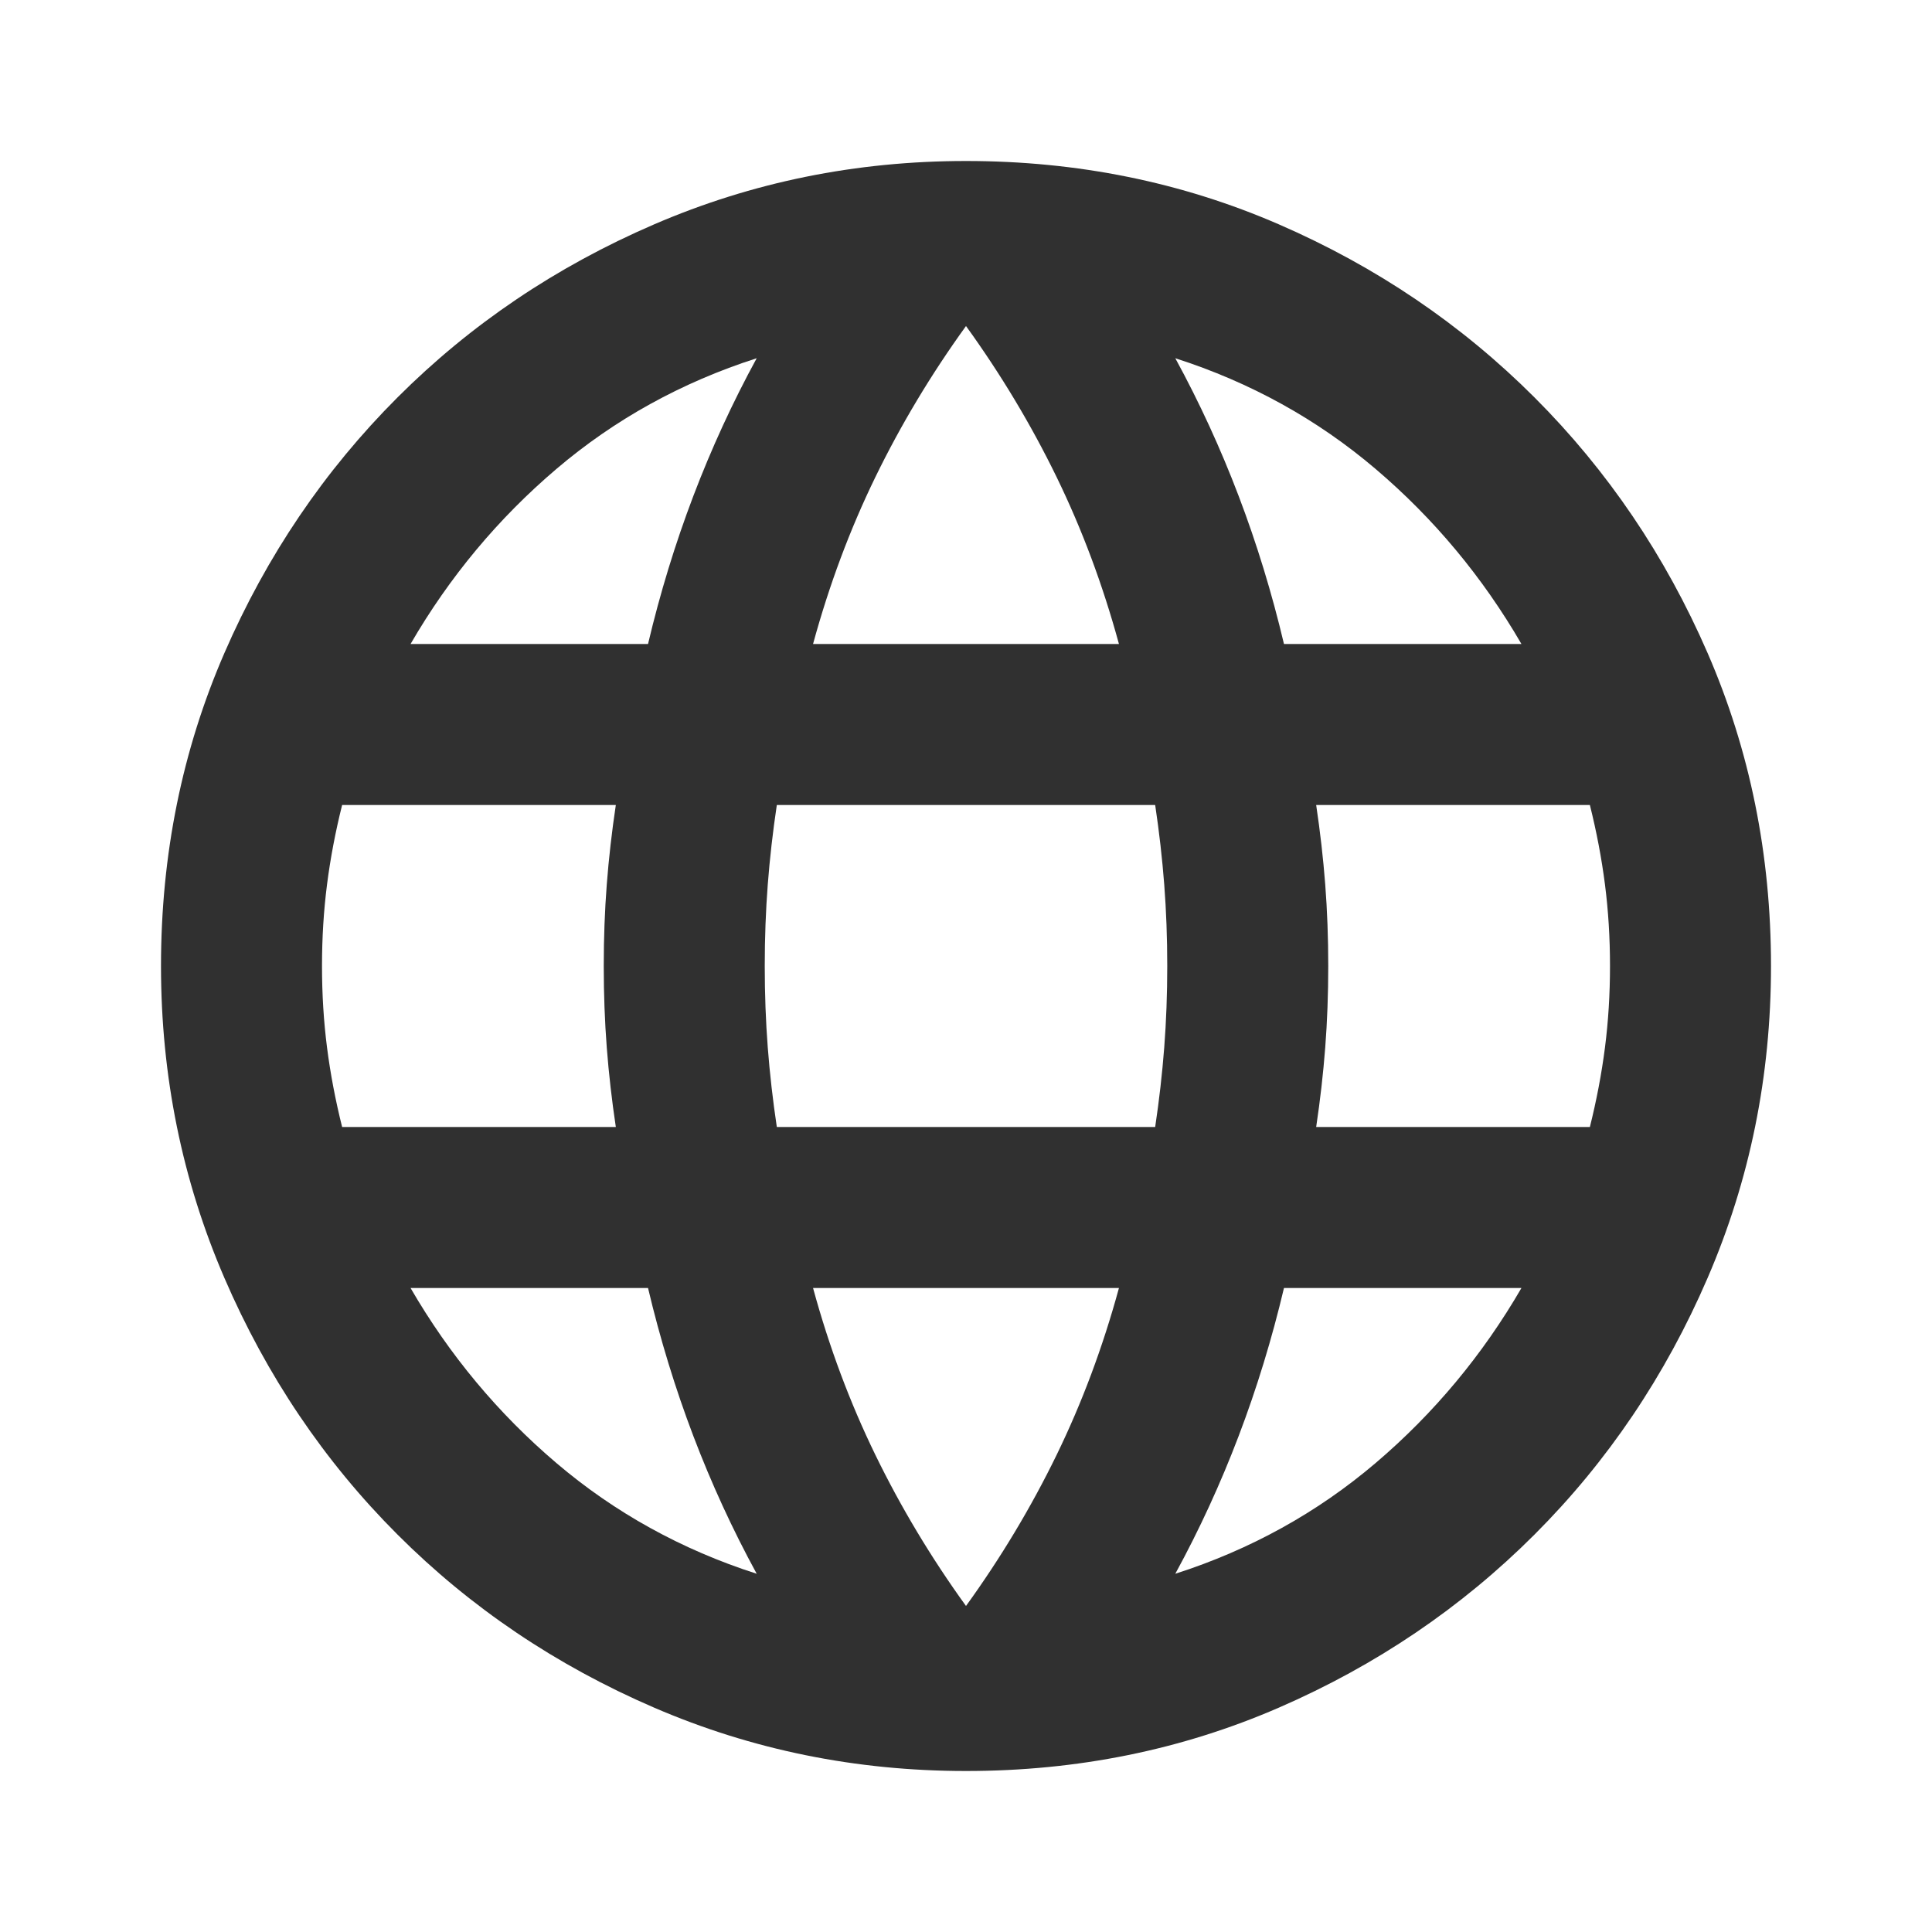 <?xml version="1.0" encoding="UTF-8" standalone="no"?>
<svg
	xmlns="http://www.w3.org/2000/svg"
	width="48"
	height="48"
	viewBox="0 0 48 48">
	<path
		d="M 24,44 Q 19.9,44 16.25,42.425 12.6,40.85 9.875,38.125 7.15,35.4 5.575,31.75 4,28.1 4,24 4,19.85 5.575,16.225 7.15,12.6 9.875,9.875 12.6,7.15 16.25,5.575 19.9,4 24,4 q 4.15,0 7.775,1.575 3.625,1.575 6.35,4.3 2.725,2.725 4.3,6.35 Q 44,19.85 44,24 q 0,4.1 -1.575,7.75 -1.575,3.65 -4.3,6.375 -2.725,2.725 -6.35,4.3 Q 28.15,44 24,44 Z m 0,-4.1 Q 25.3,38.1 26.25,36.15 27.2,34.2 27.8,32 h -7.6 q 0.6,2.2 1.55,4.15 Q 22.7,38.1 24,39.9 Z M 18.8,39.1 Q 17.9,37.45 17.225,35.675 16.55,33.9 16.1,32 h -5.9 q 1.45,2.5 3.625,4.35 Q 16,38.2 18.8,39.1 Z m 10.4,0 Q 32,38.2 34.175,36.35 36.35,34.5 37.8,32 H 31.9 Q 31.45,33.9 30.775,35.675 30.1,37.45 29.2,39.1 Z M 8.5,28 h 6.8 Q 15.15,27 15.075,26.025 15,25.05 15,24 15,22.95 15.075,21.975 15.15,21 15.3,20 H 8.5 Q 8.25,21 8.125,21.975 8,22.95 8,24 8,25.05 8.125,26.025 8.25,27 8.5,28 Z m 10.8,0 h 9.4 Q 28.85,27 28.925,26.025 29,25.05 29,24 29,22.95 28.925,21.975 28.85,21 28.7,20 H 19.3 Q 19.15,21 19.075,21.975 19,22.95 19,24 19,25.05 19.075,26.025 19.15,27 19.3,28 Z m 13.4,0 h 6.8 Q 39.75,27 39.875,26.025 40,25.05 40,24 40,22.95 39.875,21.975 39.75,21 39.5,20 h -6.8 q 0.15,1 0.225,1.975 Q 33,22.95 33,24 33,25.05 32.925,26.025 32.85,27 32.7,28 Z M 31.9,16 h 5.9 Q 36.35,13.5 34.175,11.65 32,9.8 29.2,8.9 30.1,10.55 30.775,12.325 31.45,14.1 31.9,16 Z m -11.7,0 h 7.6 Q 27.2,13.8 26.25,11.85 25.3,9.9 24,8.1 22.7,9.9 21.75,11.85 20.8,13.8 20.2,16 Z m -10,0 h 5.9 Q 16.55,14.1 17.225,12.325 17.9,10.55 18.8,8.9 16,9.8 13.825,11.65 11.65,13.5 10.2,16 Z"
		style="fill:#303030" />
</svg>